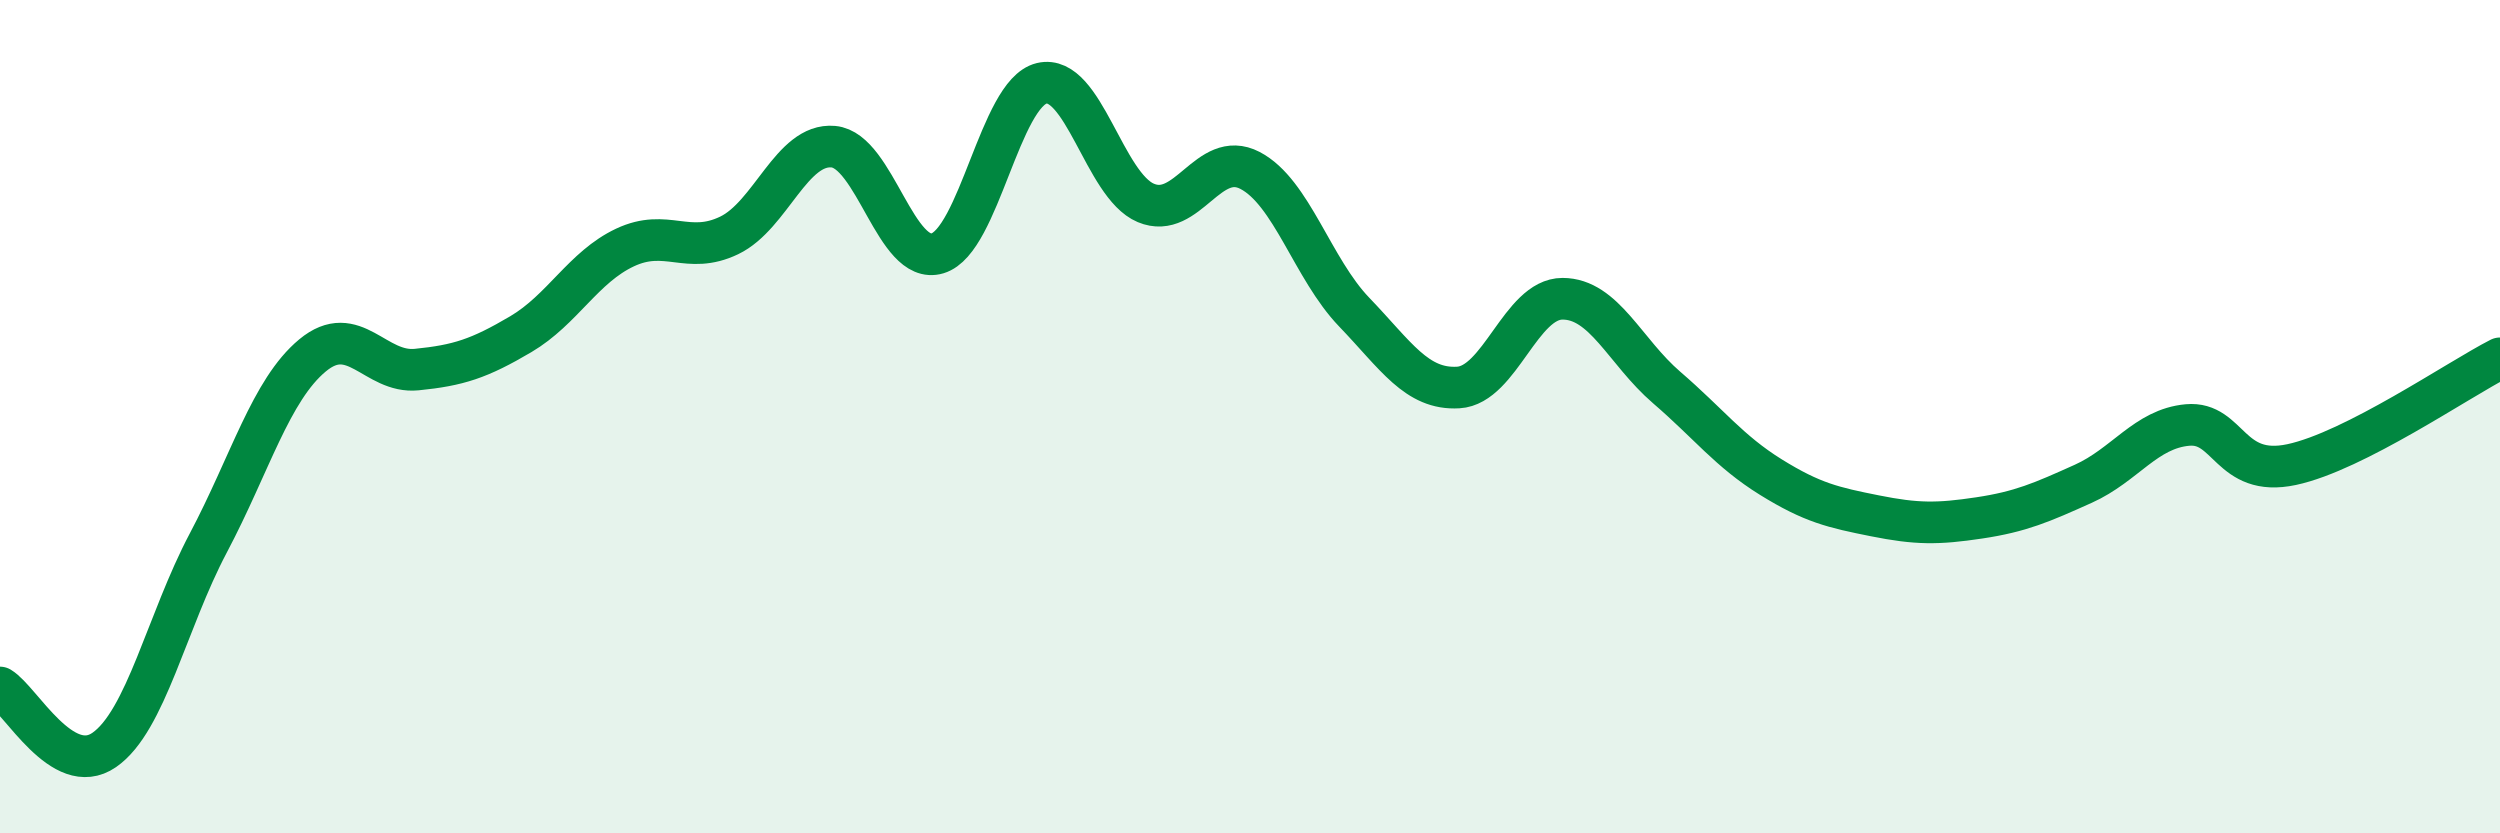 
    <svg width="60" height="20" viewBox="0 0 60 20" xmlns="http://www.w3.org/2000/svg">
      <path
        d="M 0,16.5 C 0.5,16.8 1.5,18.69 2.5,18 C 3.5,17.31 4,14.92 5,13.03 C 6,11.14 6.5,9.36 7.5,8.53 C 8.5,7.7 9,8.97 10,8.87 C 11,8.77 11.5,8.61 12.5,8.02 C 13.5,7.43 14,6.41 15,5.94 C 16,5.47 16.5,6.13 17.5,5.65 C 18.5,5.17 19,3.43 20,3.52 C 21,3.61 21.5,6.38 22.5,6.08 C 23.5,5.78 24,2.24 25,2 C 26,1.76 26.5,4.45 27.5,4.87 C 28.5,5.29 29,3.57 30,4.09 C 31,4.61 31.5,6.45 32.5,7.49 C 33.5,8.53 34,9.36 35,9.3 C 36,9.24 36.5,7.17 37.5,7.17 C 38.5,7.17 39,8.44 40,9.3 C 41,10.16 41.5,10.83 42.5,11.45 C 43.5,12.07 44,12.18 45,12.38 C 46,12.58 46.5,12.58 47.5,12.43 C 48.5,12.28 49,12.06 50,11.61 C 51,11.16 51.5,10.29 52.5,10.2 C 53.5,10.11 53.5,11.47 55,11.15 C 56.5,10.83 59,9.11 60,8.6L60 20L0 20Z"
        fill="#008740"
        opacity="0.1"
        stroke-linecap="round"
        stroke-linejoin="round"
      />
      <path
        d="M 0,16.5 C 0.5,16.8 1.5,18.69 2.5,18 C 3.5,17.31 4,14.92 5,13.03 C 6,11.14 6.5,9.36 7.5,8.53 C 8.5,7.7 9,8.97 10,8.87 C 11,8.77 11.5,8.61 12.5,8.02 C 13.5,7.43 14,6.41 15,5.94 C 16,5.47 16.5,6.13 17.5,5.65 C 18.5,5.17 19,3.43 20,3.52 C 21,3.61 21.5,6.38 22.5,6.08 C 23.5,5.78 24,2.24 25,2 C 26,1.76 26.5,4.45 27.5,4.87 C 28.5,5.29 29,3.57 30,4.09 C 31,4.61 31.5,6.45 32.5,7.49 C 33.5,8.53 34,9.36 35,9.3 C 36,9.24 36.5,7.17 37.5,7.17 C 38.5,7.17 39,8.44 40,9.3 C 41,10.16 41.5,10.83 42.5,11.45 C 43.5,12.07 44,12.18 45,12.38 C 46,12.58 46.5,12.58 47.5,12.43 C 48.5,12.28 49,12.06 50,11.61 C 51,11.16 51.5,10.29 52.5,10.2 C 53.5,10.11 53.5,11.47 55,11.15 C 56.5,10.83 59,9.11 60,8.6"
        stroke="#008740"
        stroke-width="1"
        fill="none"
        stroke-linecap="round"
        stroke-linejoin="round"
      />
    </svg>
  